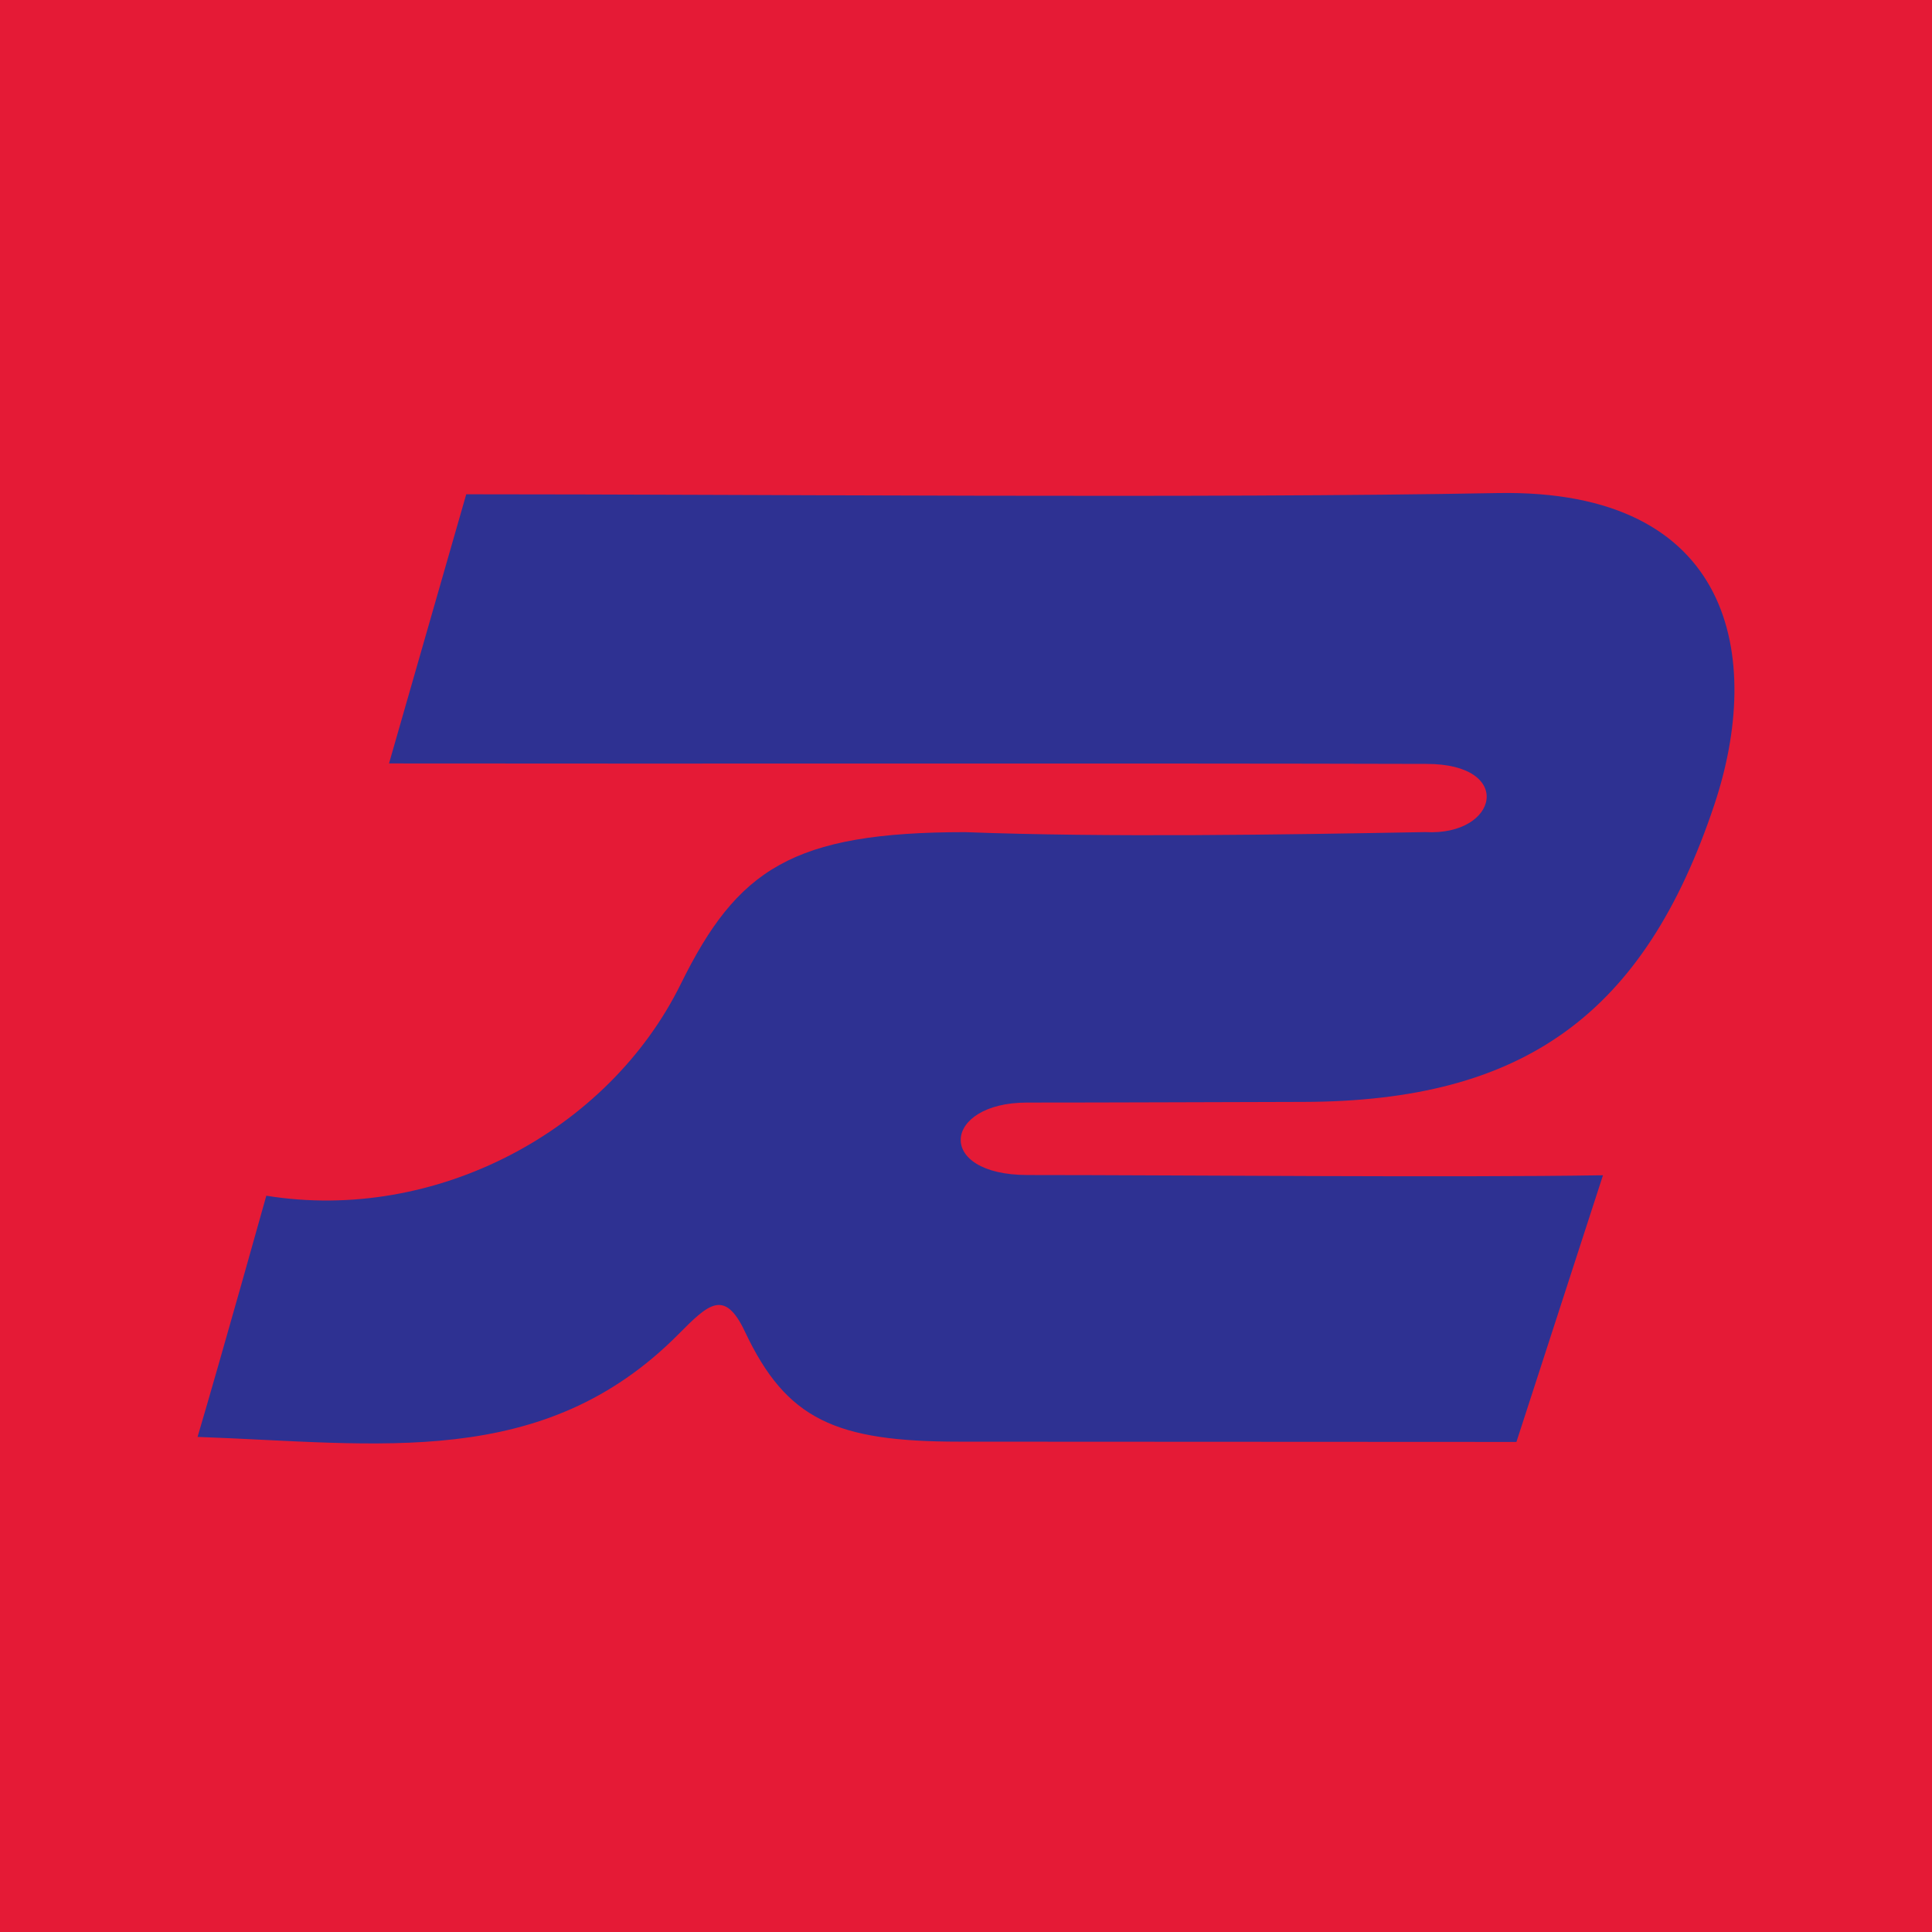 <svg xmlns="http://www.w3.org/2000/svg" width="512" height="512" viewBox="0 0 512 512"><rect fill="#E51A36" width="512" height="512"/><path fill="#2E3192" d="M378.004 202.445c-78.551-.224-196.359-.018-274.911-.125l20.465-71.33c76.329 0 196.927 1.125 273.229-.324 62.856-1.193 70.482 43.773 57.548 82.538-18.578 55.679-50.589 78.679-108.921 78.813-21.491.049-51.773.176-73.26.176-22.344 0-24.519 19.202.198 19.202 40.007 0 112.444.707 152.452.062l-22.937 70.67c-33.348 0-114.129-.071-147.477-.071-32.954 0-45.953-5.793-56.978-29.166-5.426-11.502-9.741-7.237-17.623.703-35.9 36.167-79.35 28.886-127.432 27.203 6.232-21.073 18.219-63.919 18.219-63.919 44.799 7.258 90.618-17.106 109.831-56.095 14.96-30.357 29.462-40.257 75.39-40.257 37.739 1.437 84.165.674 121.946-.014 19.378 1.085 23.728-18.095.261-18.066z"/></svg>